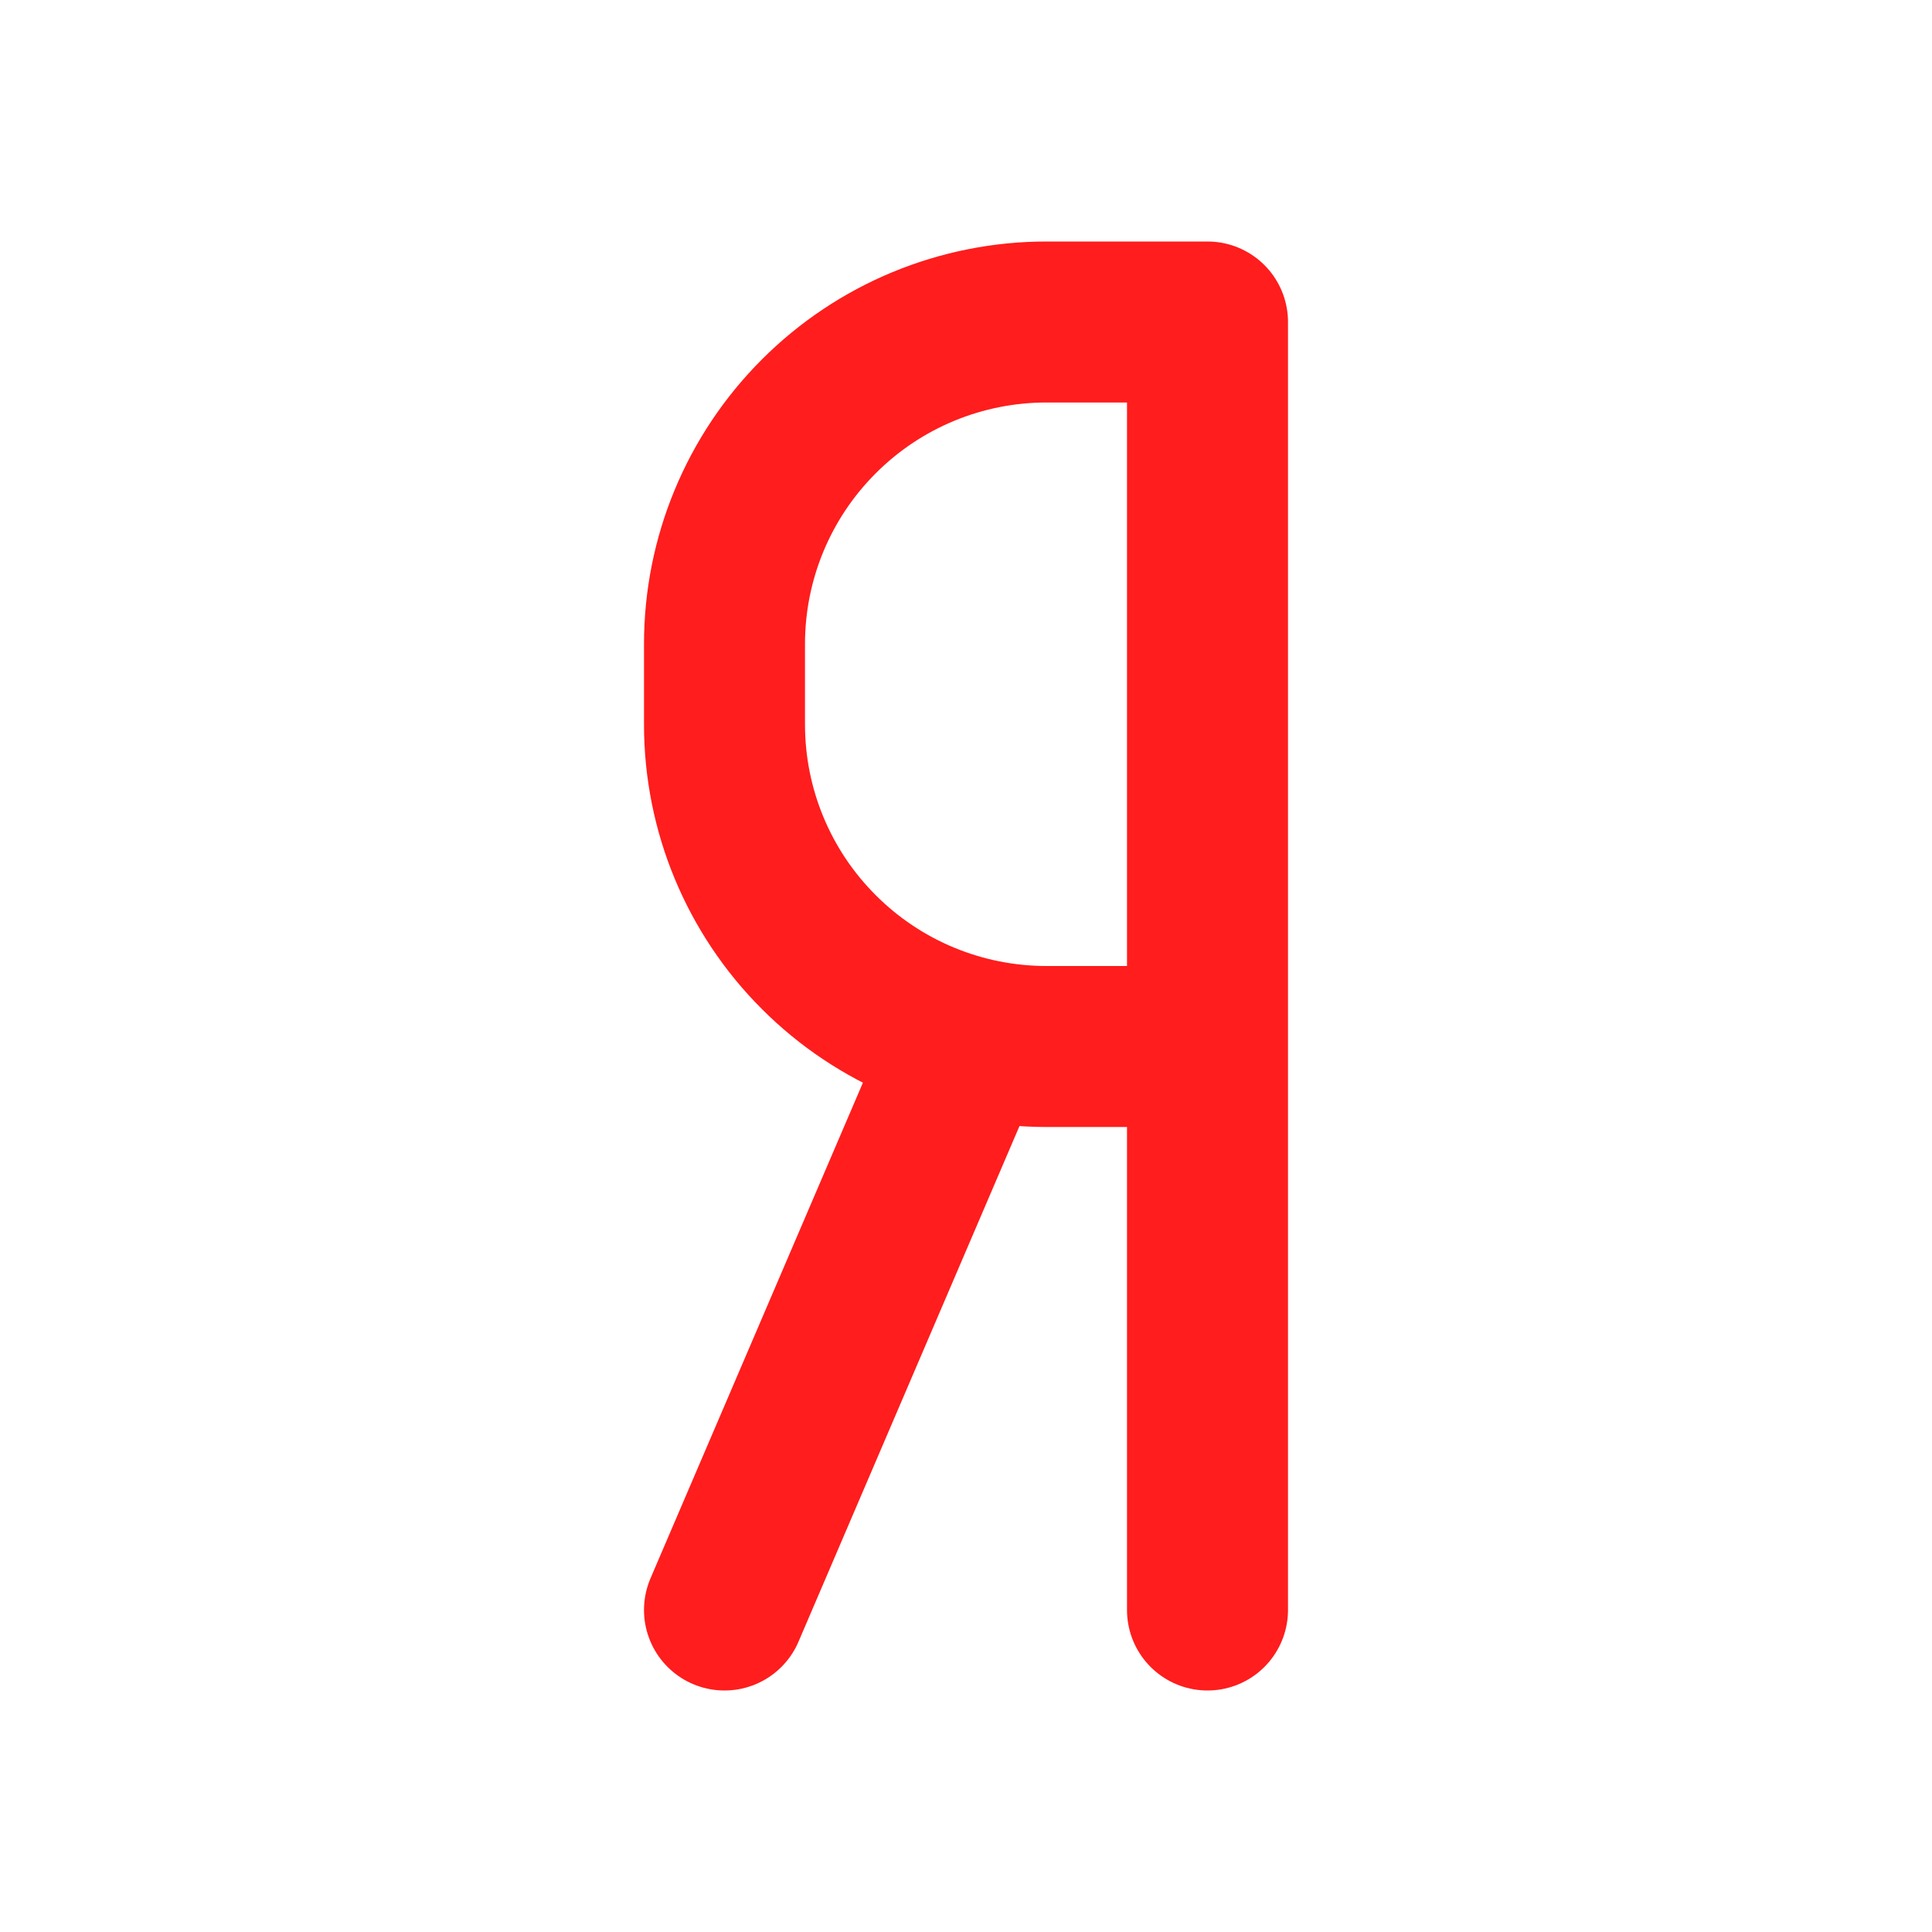 <?xml version="1.0" encoding="UTF-8"?> <svg xmlns="http://www.w3.org/2000/svg" width="24" height="24" viewBox="0 0 24 24" fill="none"><path d="M15 20V4H13C11.939 4 10.922 4.421 10.172 5.172C9.421 5.922 9 6.939 9 8V9C9 10.061 9.421 11.078 10.172 11.828C10.922 12.579 11.939 13 13 13H15M9 20L12 13" stroke="#FF1D1D" stroke-width="2" stroke-linecap="round" stroke-linejoin="round"></path></svg> 